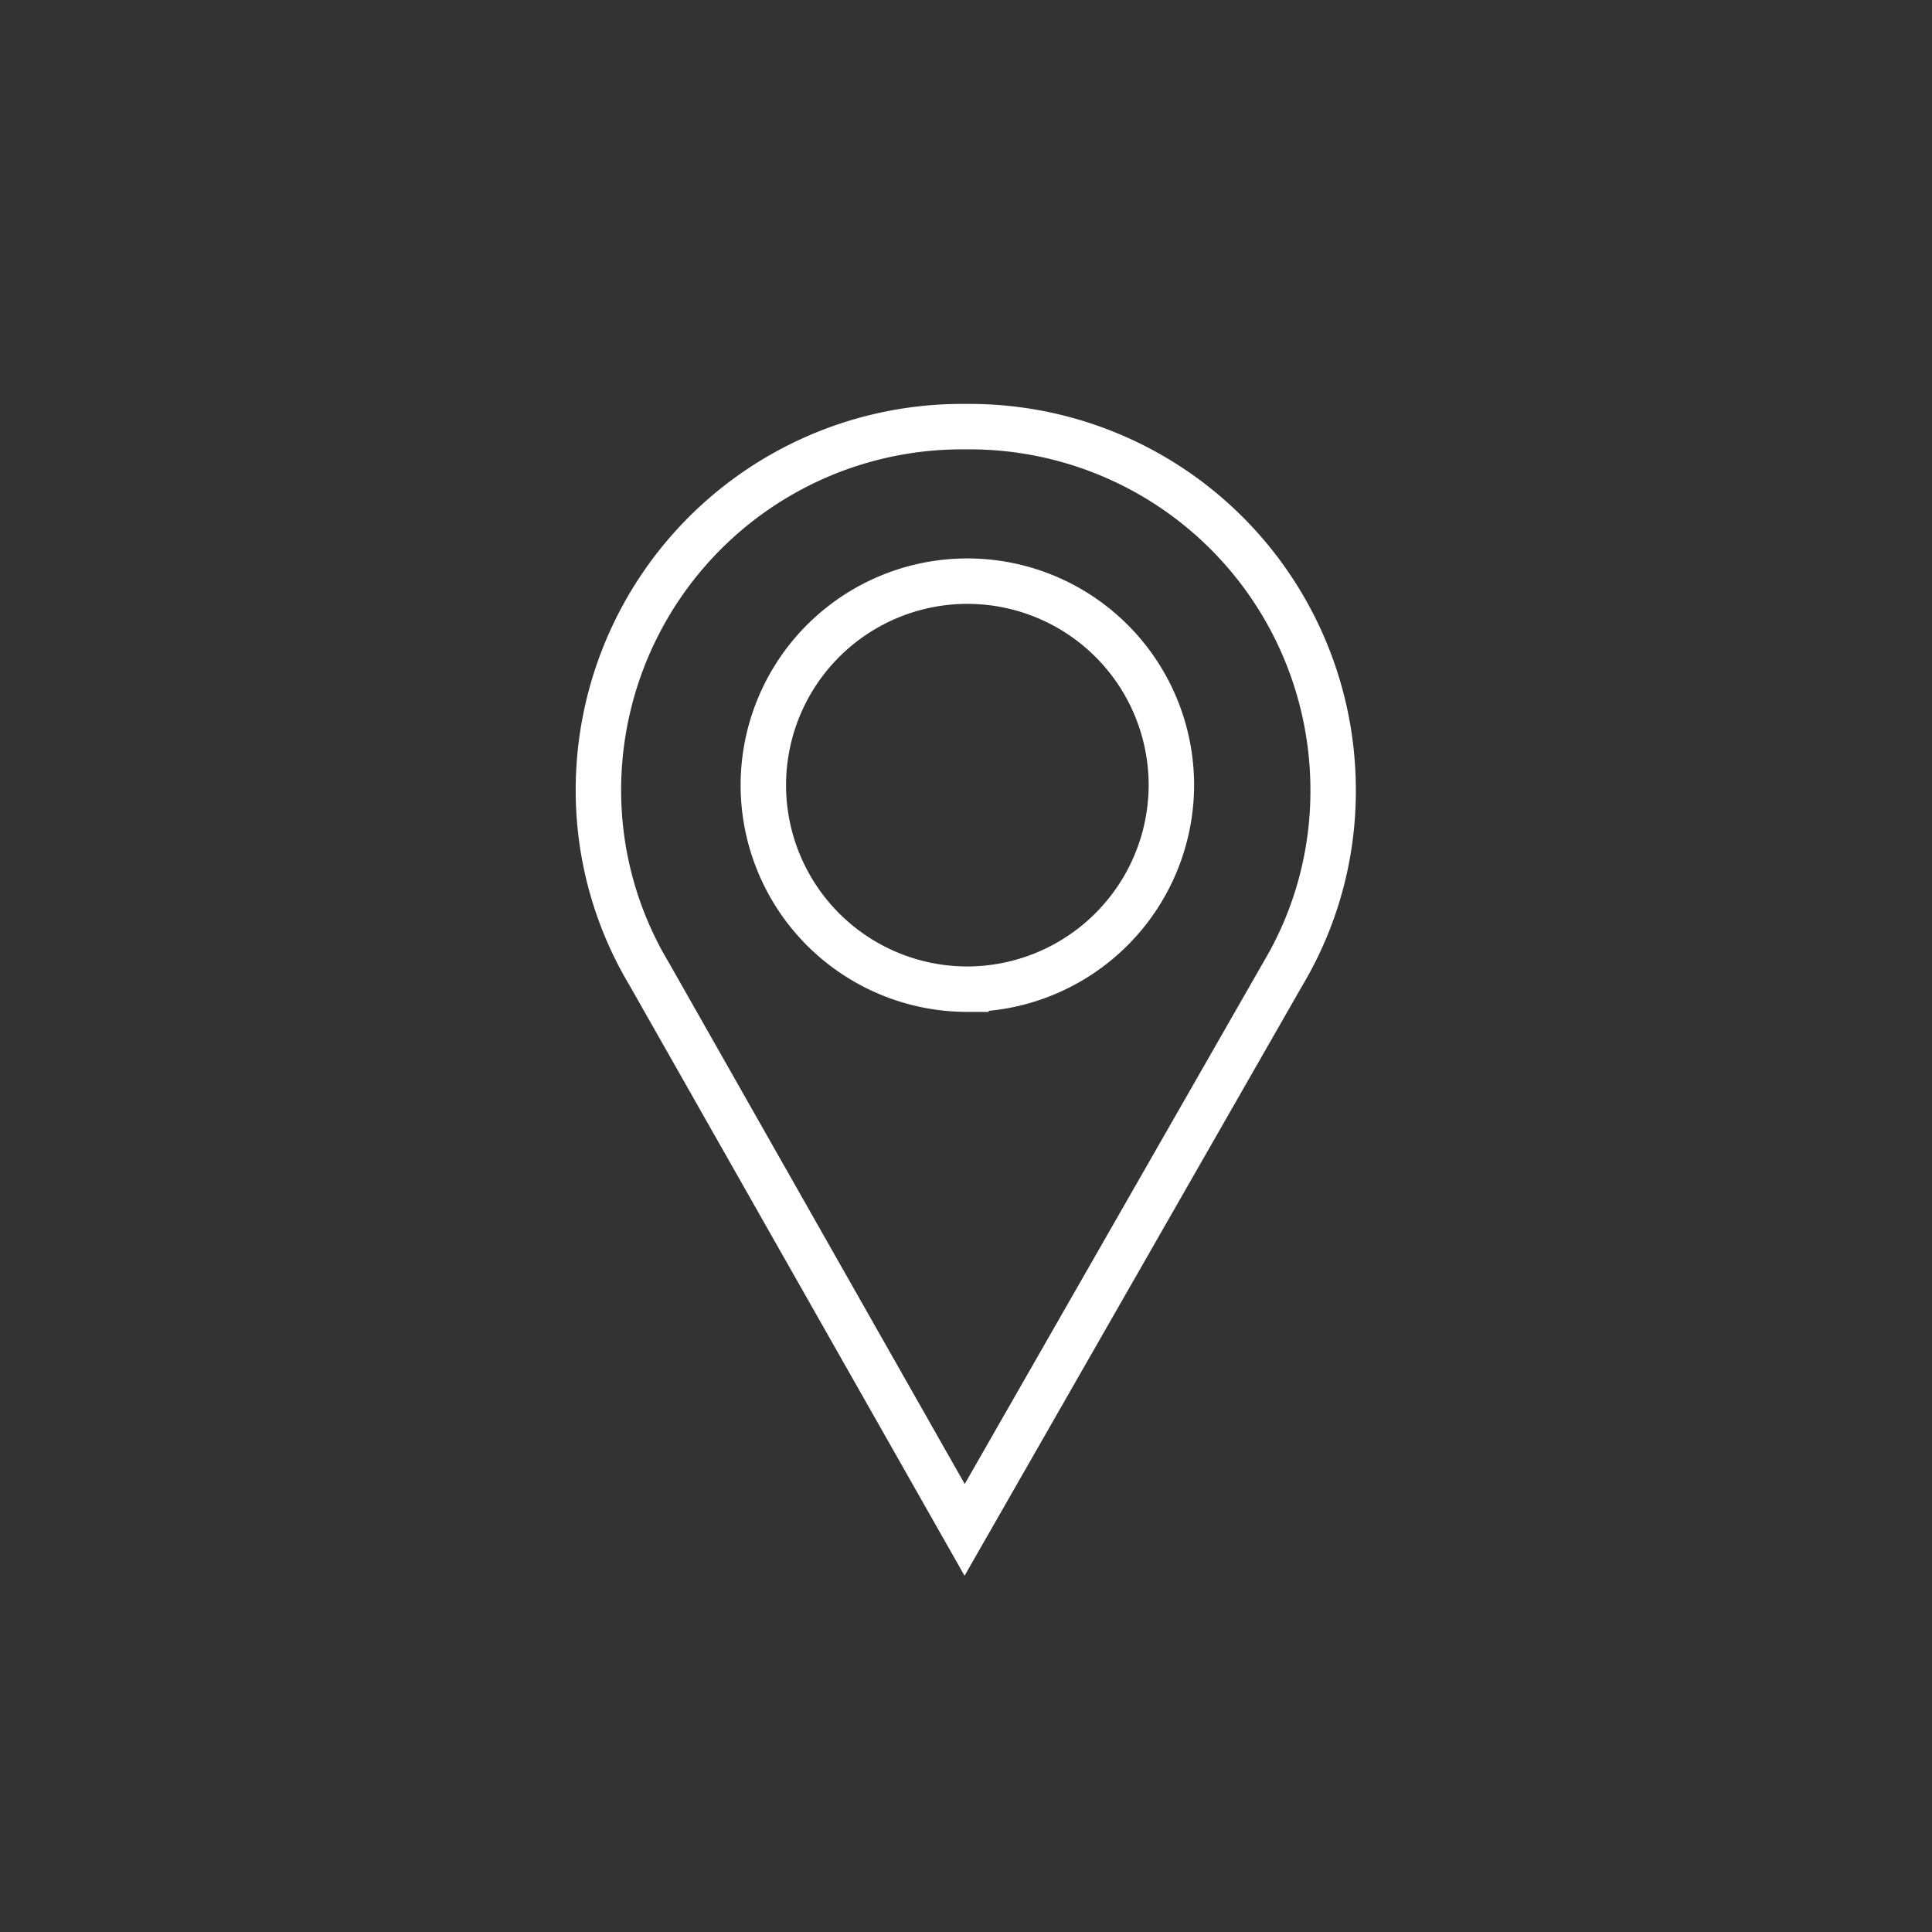 <svg xmlns="http://www.w3.org/2000/svg" id="Livello_1" data-name="Livello 1" viewBox="0 0 42.52 42.52"><rect x="0" y="0" width="42.52" height="42.52" fill="#333333" stroke="none"/><defs><style>.cls-1{fill:none;stroke:#fff;stroke-miterlimit:10;}</style></defs><path class="cls-1" d="M21.26,9.39a8,8,0,0,0-8.09,8,7.87,7.87,0,0,0,1.12,4.05l6.94,12.23,7-12.23a7.86,7.86,0,0,0,1.11-4.05A8,8,0,0,0,21.26,9.39Zm0,12.38a4.49,4.49,0,1,1,4.52-4.48A4.5,4.5,0,0,1,21.23,21.77Z"></path></svg>